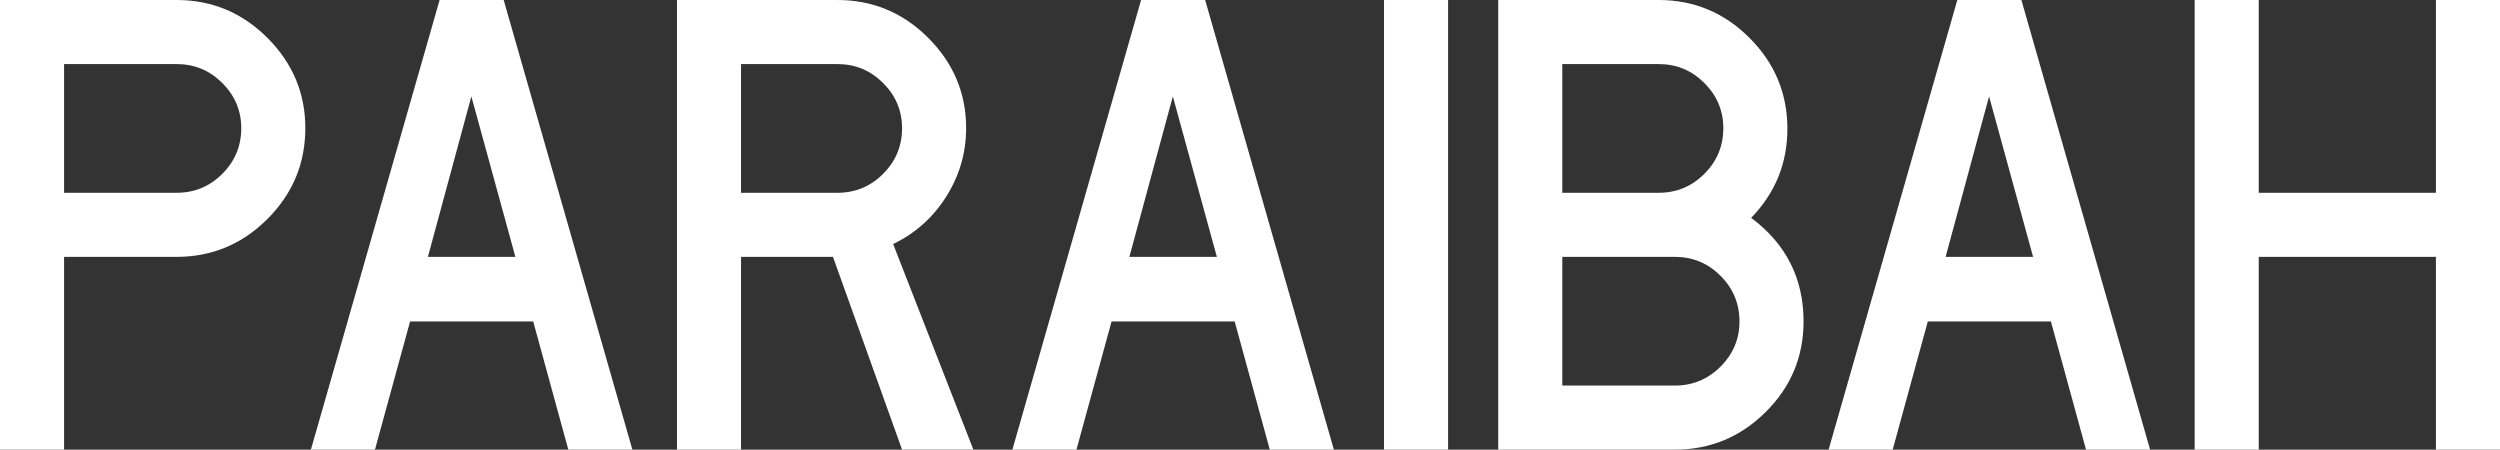 <?xml version="1.0" encoding="UTF-8"?>
<svg id="Layer_2" data-name="Layer 2" xmlns="http://www.w3.org/2000/svg" viewBox="0 0 852.523 153.33">
  <rect x="0" y="0" width="852.523" height="153.33" fill="#333333" stroke="none"/>
  <defs>
    <style>
      .cls-1 {
        fill: #fff;
      }
    </style>
  </defs>
  <g id="Layer_1-2" data-name="Layer 1">
    <g>
      <path class="cls-1" d="M91.2,12.92c8.612,8.615,12.92,18.875,12.92,30.78,0,12.035-4.308,22.358-12.92,30.97s-18.938,12.92-30.97,12.92H21.85v65.74H0V0h60.23c12.033,0,22.355,4.308,30.97,12.92ZM75.81,59.28c4.305-4.305,6.46-9.5,6.46-15.58,0-5.952-2.155-11.083-6.46-15.39-4.308-4.305-9.5-6.46-15.58-6.46H21.85v43.89h38.38c6.08,0,11.272-2.152,15.58-6.46Z"/>
      <path class="cls-1" d="M181.83,109.63h-41.99l-11.97,43.7h-21.85L149.91,0h21.85l43.89,153.33h-21.85l-11.97-43.7ZM175.75,87.59l-15.01-54.72-14.82,54.72h29.83Z"/>
      <path class="cls-1" d="M307.61,153.33l-23.56-65.74h-31.35v65.74h-21.85V0h54.72c12.032,0,22.354,4.308,30.97,12.92,8.612,8.615,12.92,18.875,12.92,30.78,0,8.36-2.25,16.121-6.745,23.275-4.498,7.158-10.545,12.573-18.145,16.245l27.36,70.11h-24.32ZM252.7,65.74h32.87c6.08,0,11.272-2.152,15.58-6.46s6.46-9.5,6.46-15.58c0-5.952-2.155-11.083-6.46-15.39-4.308-4.305-9.5-6.46-15.58-6.46h-32.87v43.89Z"/>
      <path class="cls-1" d="M421.04,109.63h-41.99l-11.97,43.7h-21.85L389.12,0h21.85l43.89,153.33h-21.85l-11.97-43.7ZM414.96,87.59l-15.01-54.72-14.82,54.72h29.83Z"/>
      <path class="cls-1" d="M493.809,0v153.33h-21.85V0h21.85Z"/>
      <path class="cls-1" d="M615.026,109.63c0,12.035-4.308,22.325-12.92,30.875-8.615,8.55-18.938,12.825-30.97,12.825h-60.23V0h54.72c12.032,0,22.354,4.308,30.97,12.92,8.612,8.615,12.92,18.938,12.92,30.97,0,11.78-4.118,21.916-12.35,30.4,11.905,8.868,17.86,20.648,17.86,35.34ZM532.756,65.74h32.87c6.08,0,11.272-2.152,15.58-6.46s6.46-9.5,6.46-15.58c0-5.952-2.155-11.083-6.46-15.39-4.308-4.305-9.5-6.46-15.58-6.46h-32.87v43.89ZM586.716,125.02c4.305-4.305,6.46-9.435,6.46-15.39,0-6.08-2.155-11.272-6.46-15.58-4.308-4.305-9.5-6.46-15.58-6.46h-38.38v43.89h38.38c6.08,0,11.272-2.152,15.58-6.46Z"/>
      <path class="cls-1" d="M699.383,109.63h-41.99l-11.97,43.7h-21.85L667.463,0h21.85l43.89,153.33h-21.85l-11.97-43.7ZM693.303,87.59l-15.01-54.72-14.82,54.72h29.83Z"/>
      <path class="cls-1" d="M830.673,87.59h-60.42v65.74h-21.85V0h21.85v65.74h60.42V0h21.85v153.33h-21.85v-65.74Z"/>
    </g>
  </g>
</svg>
